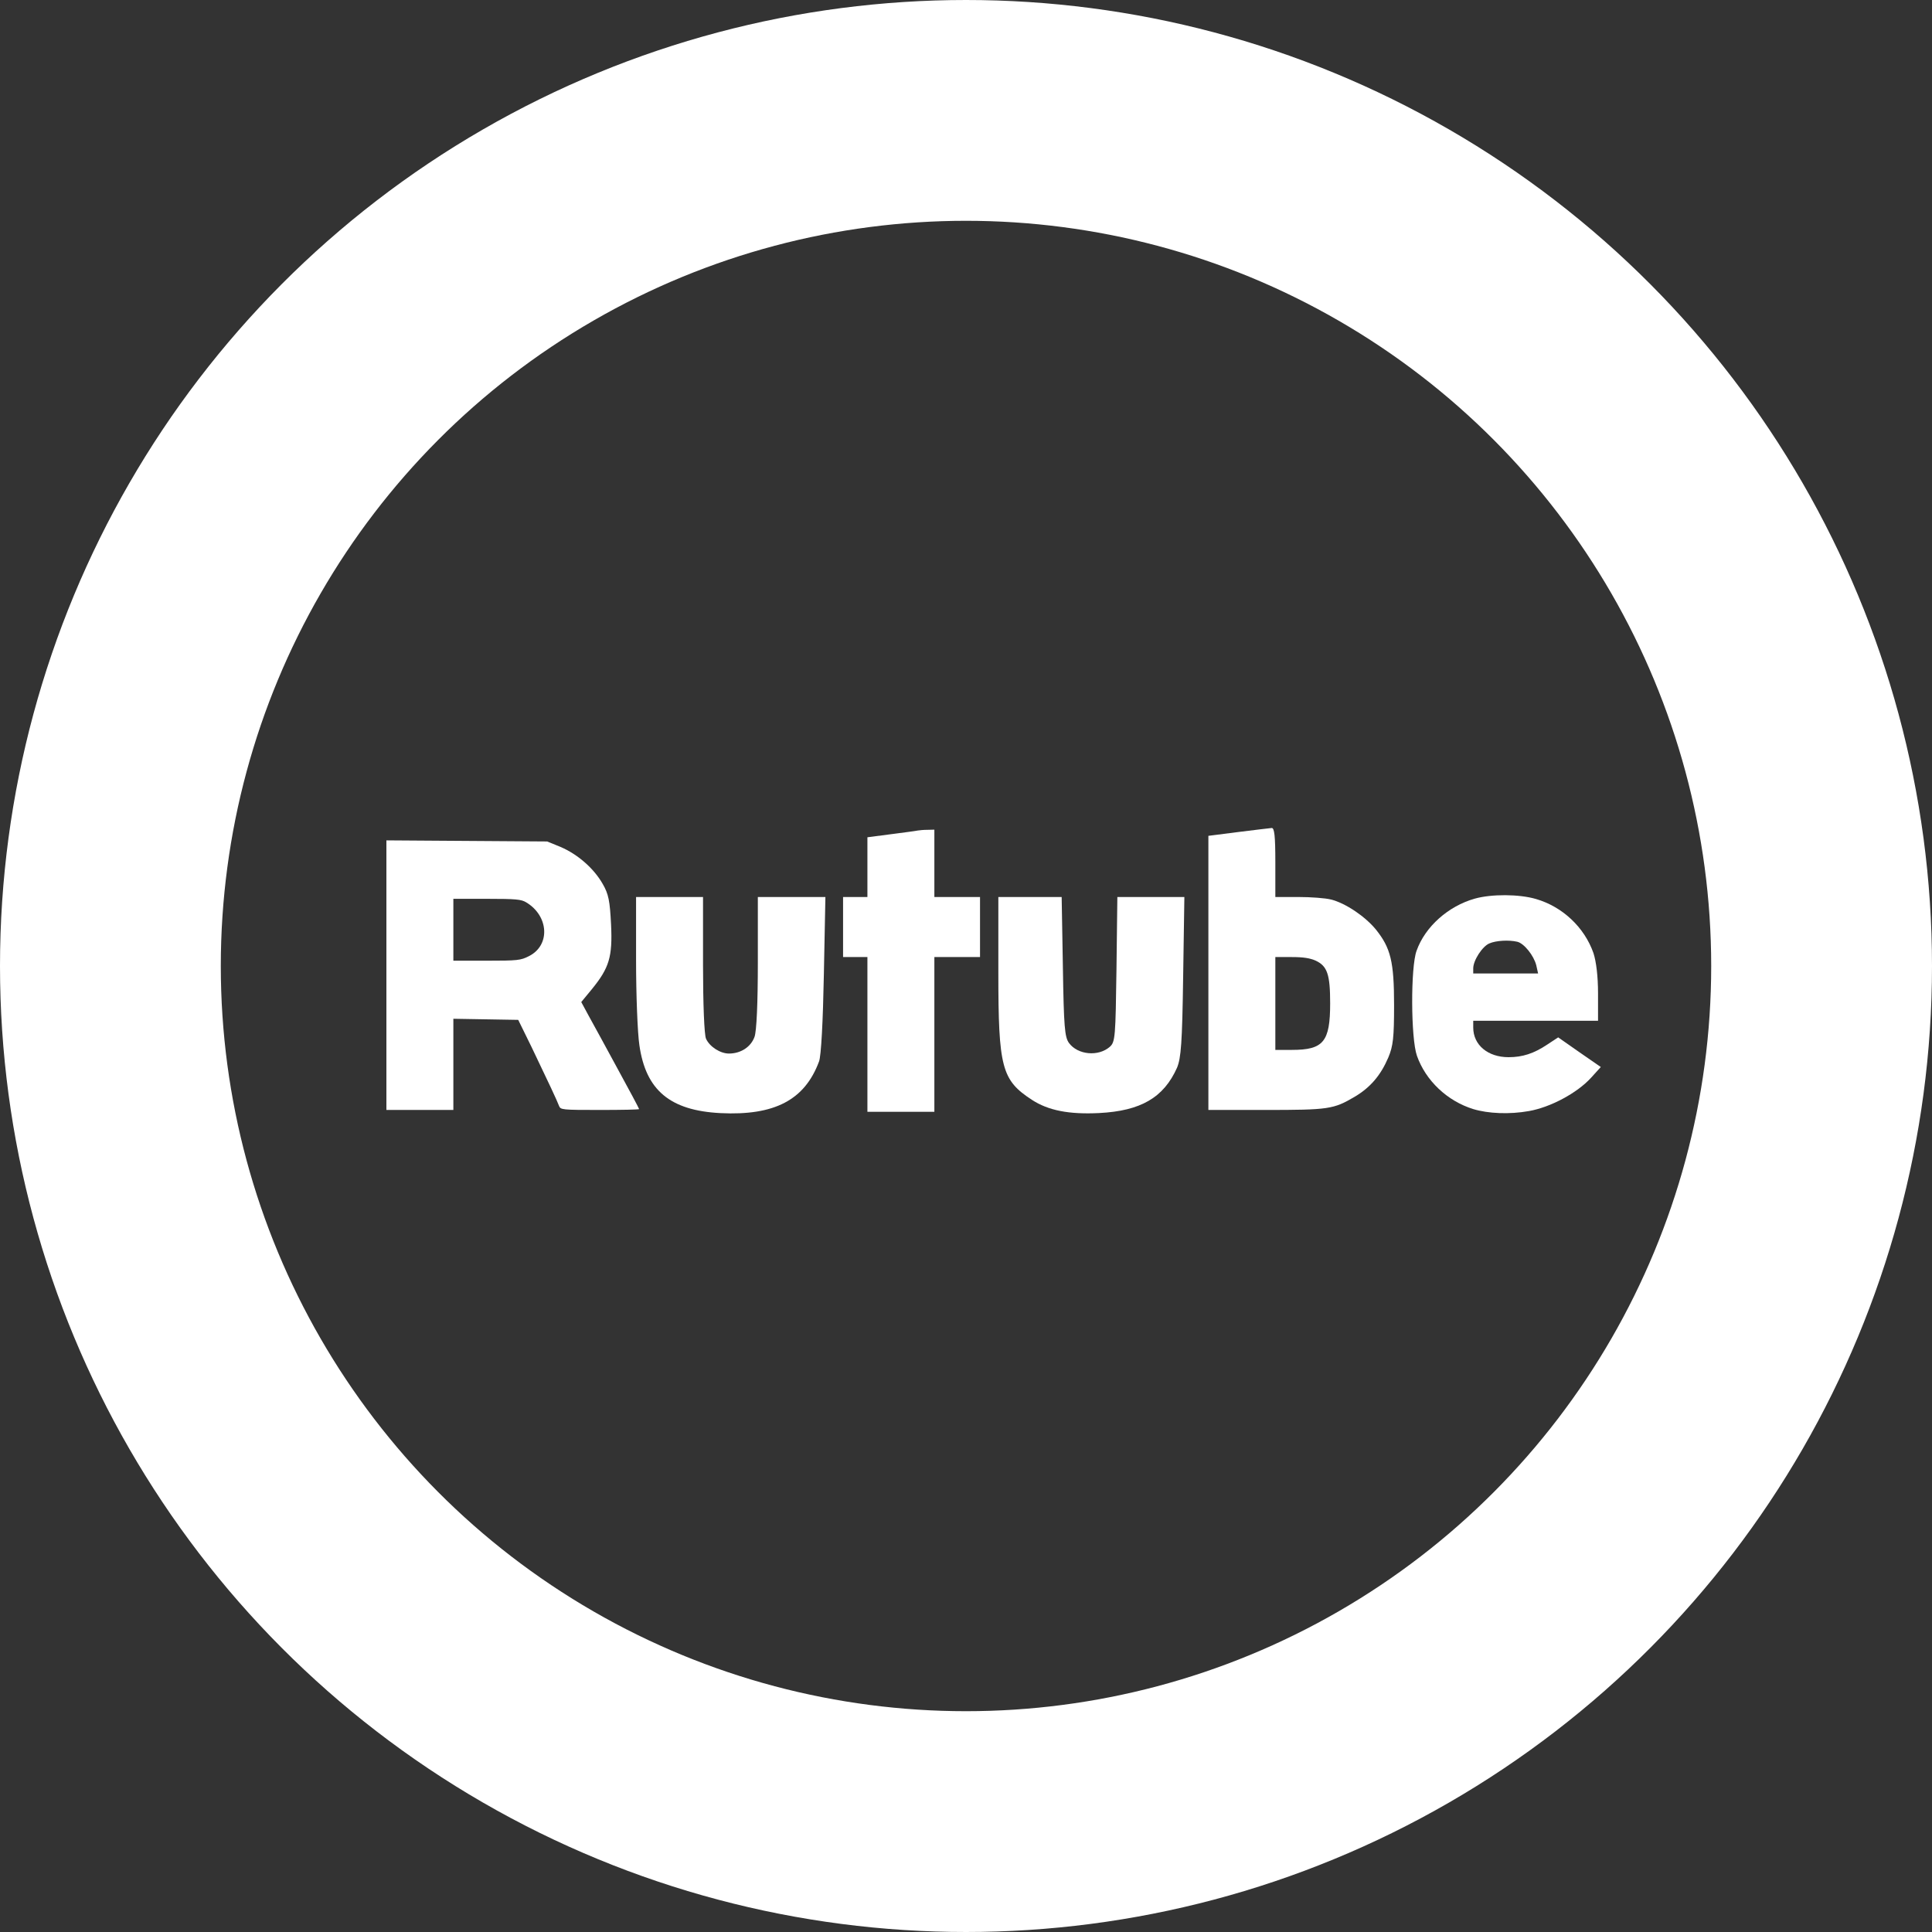 <?xml version="1.0" encoding="UTF-8"?> <svg xmlns="http://www.w3.org/2000/svg" width="35" height="35" viewBox="0 0 35 35" fill="none"><rect x="0" y="0" width="35" height="35" fill="#333333" stroke="none"/> <circle cx="17.5" cy="17.5" r="15.5" stroke="white" stroke-width="4"></circle> <path d="M22.431 15.073L21.891 15.142V17.625V20.108H22.916C24.075 20.108 24.157 20.095 24.543 19.868C24.825 19.7 25.012 19.482 25.15 19.159C25.238 18.951 25.255 18.796 25.255 18.209C25.255 17.421 25.194 17.173 24.924 16.837C24.731 16.603 24.378 16.362 24.113 16.296C24.014 16.27 23.749 16.25 23.518 16.25H23.104V15.623C23.104 15.142 23.087 14.997 23.038 15C22.999 15.004 22.723 15.036 22.431 15.073ZM23.837 17.404C24.047 17.503 24.097 17.658 24.097 18.176C24.097 18.875 23.975 19.02 23.402 19.02H23.104V18.179V17.338H23.402C23.617 17.338 23.733 17.358 23.837 17.404Z" fill="white"></path> <path d="M16.624 15.046C16.596 15.053 16.375 15.082 16.144 15.112L15.714 15.168V15.709V16.25H15.493H15.273V16.794V17.338H15.493H15.714V18.74V20.141H16.32H16.927V18.74V17.338H17.341H17.754V16.794V16.25H17.341H16.927V15.64V15.03L16.806 15.033C16.734 15.033 16.657 15.04 16.624 15.046Z" fill="white"></path> <path d="M7 17.668V20.108H7.607H8.213V19.284V18.456L8.803 18.466L9.388 18.476L9.631 18.971C9.94 19.614 10.094 19.944 10.127 20.033C10.155 20.105 10.177 20.108 10.866 20.108C11.258 20.108 11.578 20.102 11.578 20.092C11.578 20.082 11.401 19.749 11.186 19.357C10.971 18.964 10.739 18.532 10.662 18.397L10.53 18.153L10.723 17.919C11.037 17.533 11.098 17.335 11.07 16.748C11.048 16.319 11.026 16.197 10.916 16.009C10.756 15.729 10.463 15.475 10.155 15.343L9.912 15.244L8.456 15.234L7 15.224V17.668ZM9.531 16.346C9.945 16.593 9.973 17.127 9.581 17.322C9.432 17.398 9.377 17.404 8.814 17.404H8.213V16.844V16.283H8.82C9.349 16.283 9.443 16.293 9.531 16.346Z" fill="white"></path> <path d="M26.716 16.28C26.237 16.415 25.817 16.788 25.663 17.223C25.553 17.516 25.558 18.812 25.669 19.126C25.828 19.578 26.22 19.947 26.689 20.092C26.959 20.174 27.345 20.191 27.698 20.128C28.09 20.059 28.57 19.802 28.823 19.525L29 19.33L28.614 19.063L28.228 18.793L28.029 18.924C27.786 19.086 27.582 19.152 27.329 19.152C26.954 19.152 26.689 18.931 26.689 18.614V18.492H27.82H28.95V18.001C28.95 17.684 28.917 17.421 28.867 17.266C28.702 16.797 28.305 16.425 27.825 16.286C27.522 16.197 27.02 16.194 26.716 16.28ZM27.488 17.061C27.61 17.091 27.786 17.309 27.831 17.487L27.864 17.635H27.273H26.689V17.543C26.689 17.398 26.854 17.144 26.981 17.091C27.102 17.038 27.334 17.025 27.488 17.061Z" fill="white"></path> <path d="M11.523 17.394C11.523 18.027 11.55 18.717 11.583 18.934C11.699 19.752 12.14 20.118 13.05 20.165C14.032 20.214 14.578 19.927 14.837 19.231C14.876 19.136 14.909 18.499 14.925 17.658L14.953 16.25H14.341H13.729V17.437C13.729 18.159 13.707 18.687 13.668 18.786C13.602 18.967 13.42 19.086 13.205 19.086C13.05 19.086 12.857 18.964 12.791 18.819C12.758 18.756 12.736 18.179 12.736 17.48V16.25H12.129H11.523V17.394Z" fill="white"></path> <path d="M18.086 17.619C18.086 19.343 18.147 19.567 18.693 19.924C18.99 20.118 19.366 20.191 19.912 20.164C20.667 20.125 21.081 19.884 21.323 19.343C21.395 19.169 21.417 18.898 21.434 17.691L21.456 16.25H20.849H20.242L20.226 17.559C20.209 18.779 20.204 18.878 20.105 18.964C19.9 19.145 19.525 19.112 19.366 18.895C19.288 18.789 19.272 18.605 19.255 17.51L19.233 16.25H18.66H18.086V17.619Z" fill="white"></path> </svg> 